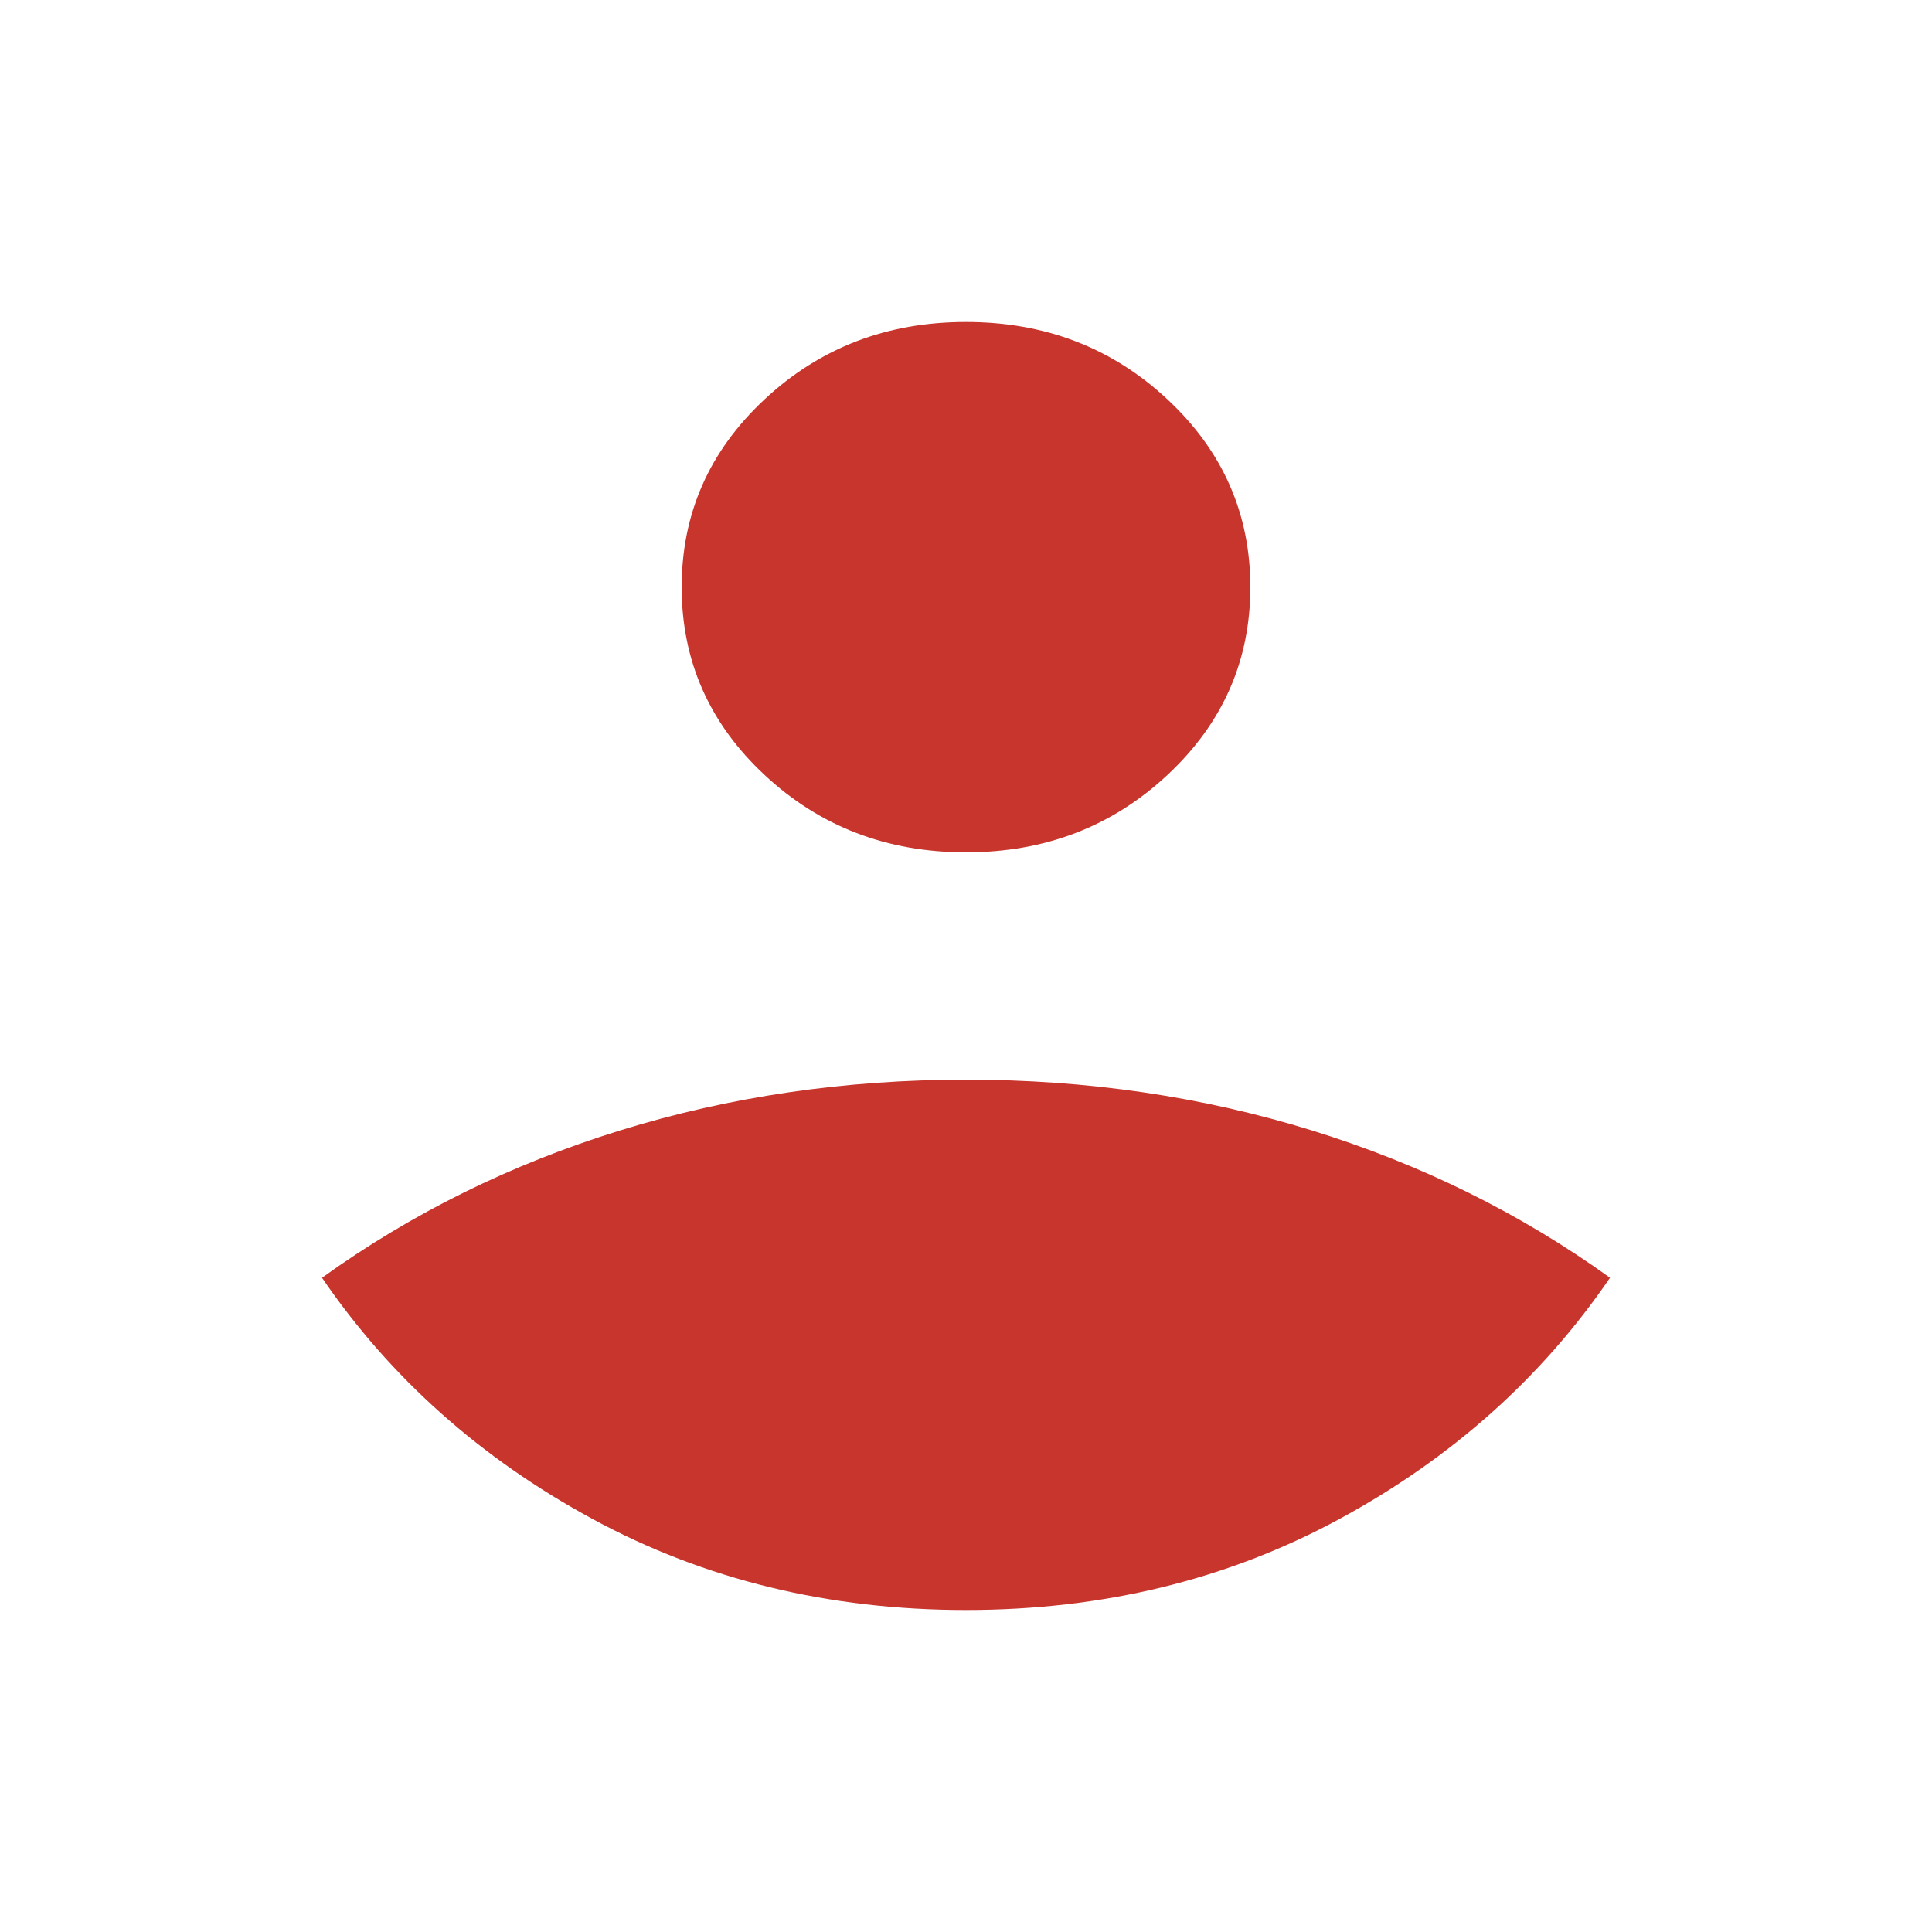 <svg xmlns="http://www.w3.org/2000/svg" width="24" height="24" viewBox="0 0 24 24" fill="none">
  <path d="M16.64 18.869C15.25 19.623 13.703 20 12 20C10.297 20 8.75 19.623 7.36 18.869C5.969 18.115 4.849 17.116 4 15.873C5.113 15.072 6.348 14.462 7.705 14.042C9.062 13.622 10.494 13.412 12 13.412C13.506 13.412 14.938 13.622 16.295 14.042C17.652 14.462 18.887 15.072 20 15.873C19.151 17.116 18.031 18.115 16.64 18.869Z" fill="#C7352D"/>
  <path d="M14.502 9.627C13.815 10.268 12.981 10.588 12 10.588C11.019 10.588 10.185 10.268 9.498 9.627C8.811 8.986 8.468 8.209 8.468 7.294C8.468 6.379 8.811 5.602 9.498 4.961C10.185 4.32 11.019 4 12 4C12.981 4 13.815 4.32 14.502 4.961C15.189 5.602 15.532 6.379 15.532 7.294C15.532 8.209 15.189 8.986 14.502 9.627Z" fill="#C7352D"/>
</svg>
